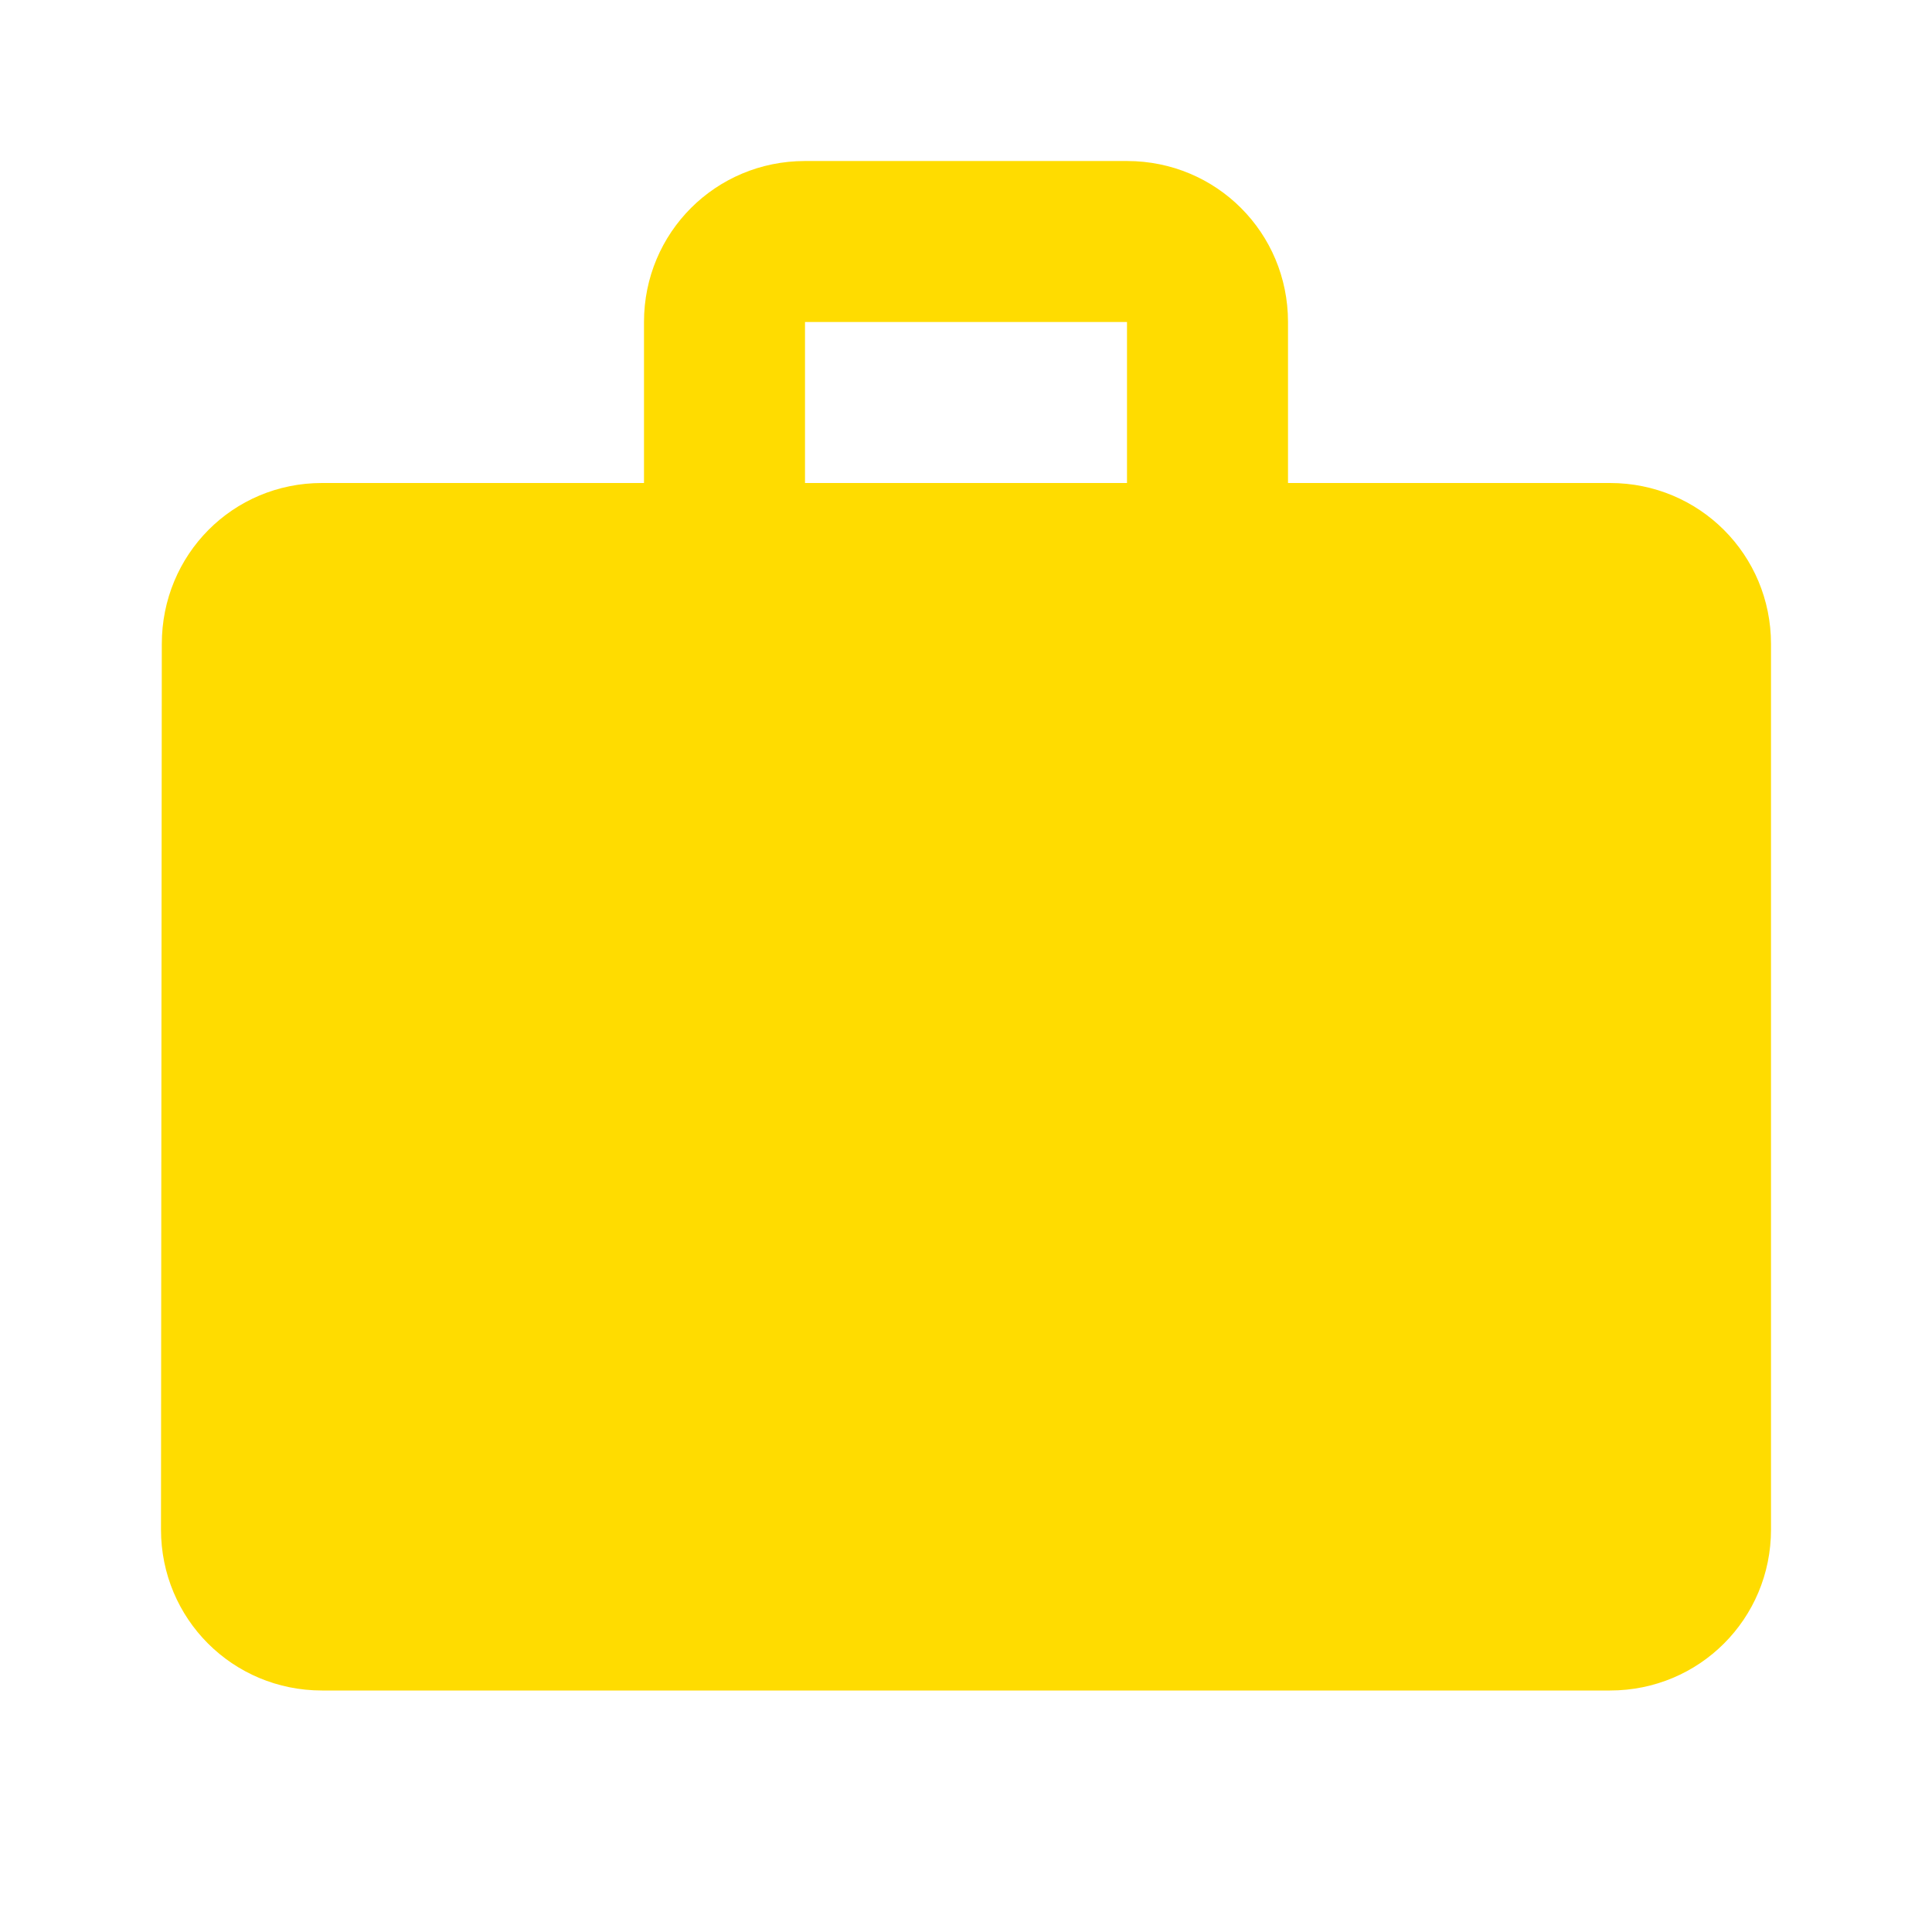 <?xml version="1.0" encoding="UTF-8"?> <svg xmlns="http://www.w3.org/2000/svg" width="100" height="100" viewBox="0 0 100 100" fill="none"> <path d="M83.333 25H66.667V16.667C66.667 12.042 62.958 8.334 58.333 8.334H41.667C37.042 8.334 33.333 12.042 33.333 16.667V25H16.667C12.042 25 8.375 28.709 8.375 33.334L8.333 79.167C8.333 83.792 12.042 87.5 16.667 87.5H83.333C87.958 87.5 91.667 83.792 91.667 79.167V33.334C91.667 28.709 87.958 25 83.333 25ZM58.333 25H41.667V16.667H58.333V25Z" fill="#FFDC00"></path> </svg> 